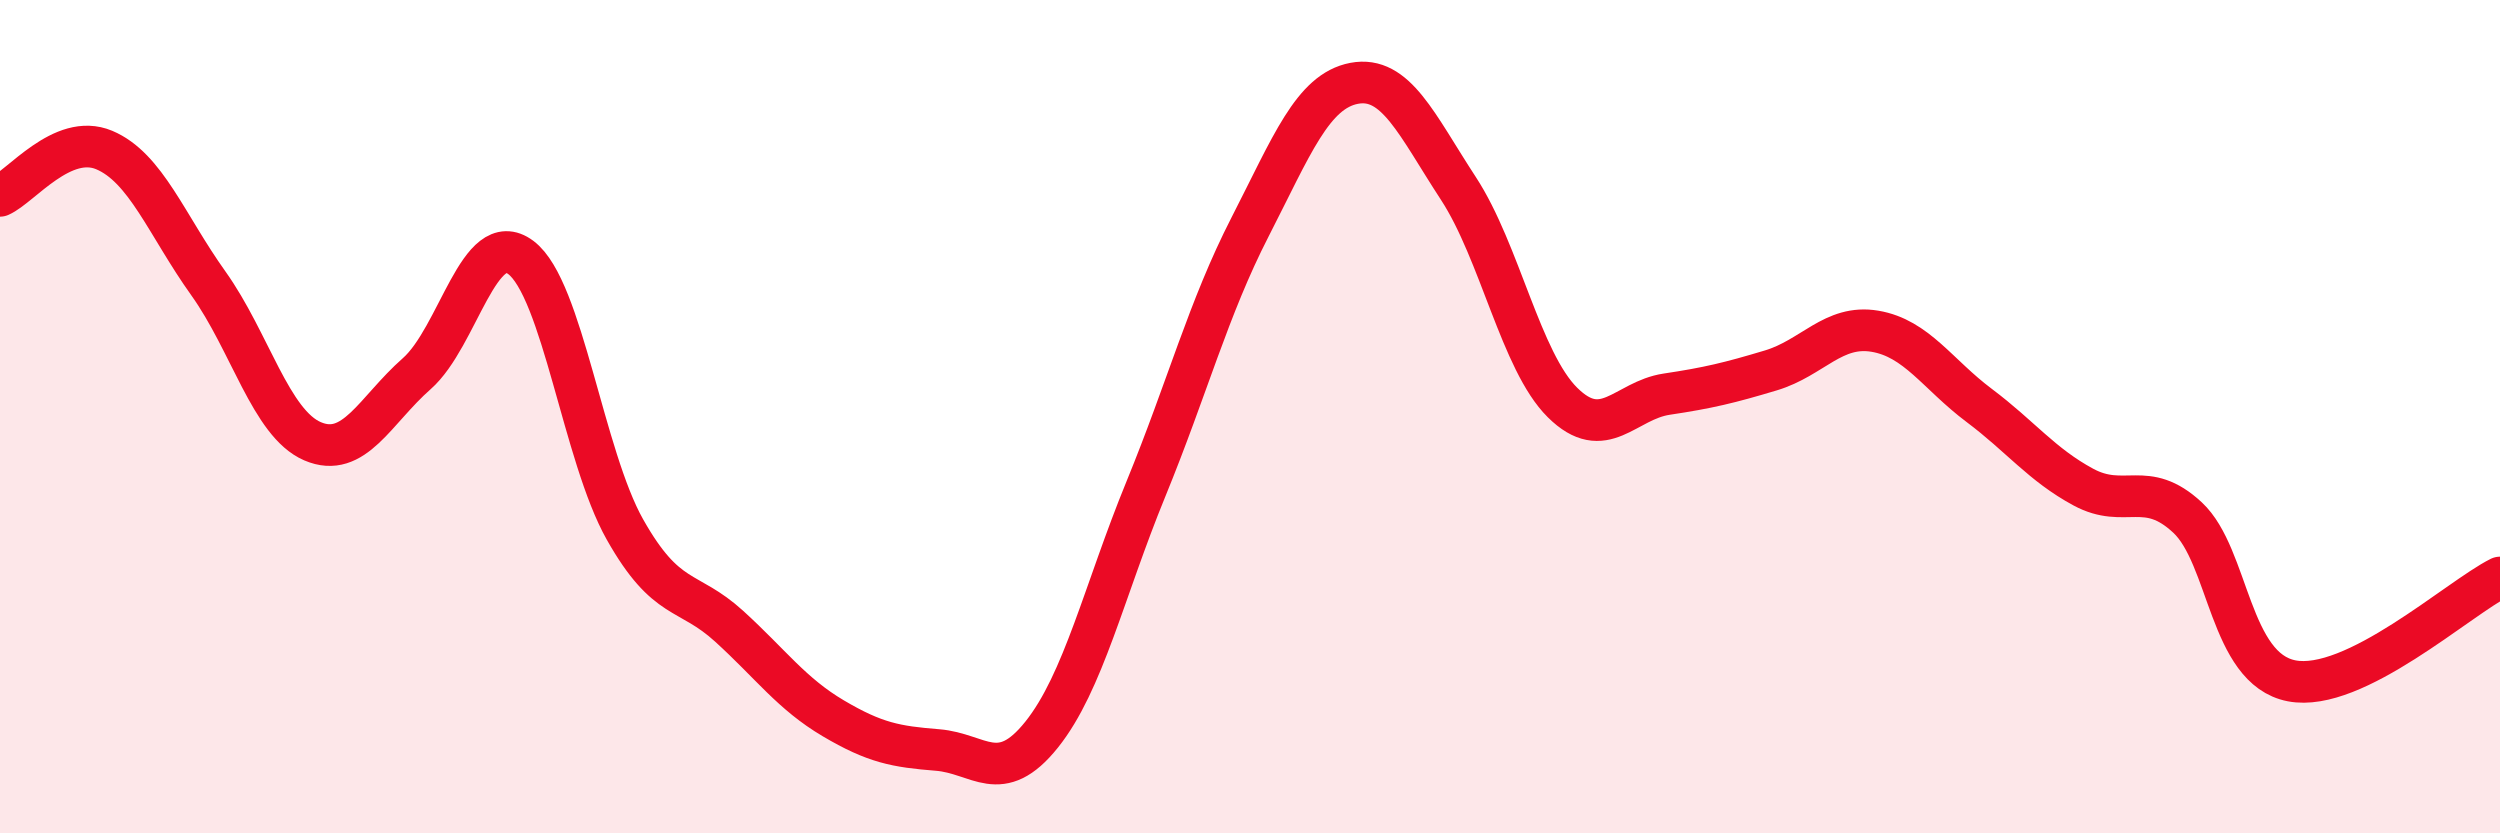 
    <svg width="60" height="20" viewBox="0 0 60 20" xmlns="http://www.w3.org/2000/svg">
      <path
        d="M 0,4.7 C 0.5,4.48 1.5,3.18 2.5,3.6 C 3.5,4.02 4,5.4 5,6.8 C 6,8.2 6.5,10.16 7.5,10.59 C 8.5,11.02 9,9.85 10,8.97 C 11,8.09 11.5,5.43 12.5,6.18 C 13.5,6.93 14,10.94 15,12.71 C 16,14.48 16.5,14.12 17.5,15.03 C 18.5,15.94 19,16.65 20,17.24 C 21,17.83 21.5,17.92 22.5,18 C 23.5,18.08 24,18.88 25,17.63 C 26,16.38 26.5,14.18 27.5,11.74 C 28.5,9.3 29,7.4 30,5.45 C 31,3.5 31.5,2.19 32.5,2 C 33.5,1.81 34,2.99 35,4.52 C 36,6.05 36.5,8.67 37.5,9.66 C 38.5,10.65 39,9.61 40,9.46 C 41,9.31 41.5,9.19 42.5,8.89 C 43.5,8.59 44,7.78 45,7.95 C 46,8.12 46.5,8.98 47.5,9.73 C 48.5,10.48 49,11.15 50,11.69 C 51,12.23 51.5,11.49 52.5,12.42 C 53.5,13.35 53.5,16.05 55,16.34 C 56.5,16.63 59,14.36 60,13.86L60 20L0 20Z"
        fill="#EB0A25"
        opacity="0.1"
        stroke-linecap="round"
        stroke-linejoin="round"
      />
      <path
        d="M 0,4.7 C 0.5,4.48 1.5,3.18 2.5,3.6 C 3.5,4.02 4,5.4 5,6.8 C 6,8.2 6.5,10.16 7.5,10.59 C 8.5,11.02 9,9.85 10,8.97 C 11,8.09 11.5,5.43 12.5,6.18 C 13.5,6.93 14,10.94 15,12.71 C 16,14.48 16.5,14.12 17.5,15.03 C 18.5,15.94 19,16.65 20,17.24 C 21,17.83 21.5,17.92 22.5,18 C 23.5,18.08 24,18.88 25,17.63 C 26,16.38 26.5,14.18 27.5,11.74 C 28.5,9.3 29,7.4 30,5.45 C 31,3.5 31.5,2.19 32.5,2 C 33.5,1.81 34,2.99 35,4.52 C 36,6.05 36.5,8.67 37.5,9.66 C 38.5,10.65 39,9.61 40,9.46 C 41,9.31 41.5,9.19 42.5,8.89 C 43.5,8.59 44,7.78 45,7.95 C 46,8.12 46.5,8.98 47.5,9.73 C 48.5,10.48 49,11.15 50,11.69 C 51,12.23 51.5,11.49 52.5,12.42 C 53.5,13.35 53.5,16.05 55,16.34 C 56.5,16.63 59,14.36 60,13.86"
        stroke="#EB0A25"
        stroke-width="1"
        fill="none"
        stroke-linecap="round"
        stroke-linejoin="round"
      />
    </svg>
  